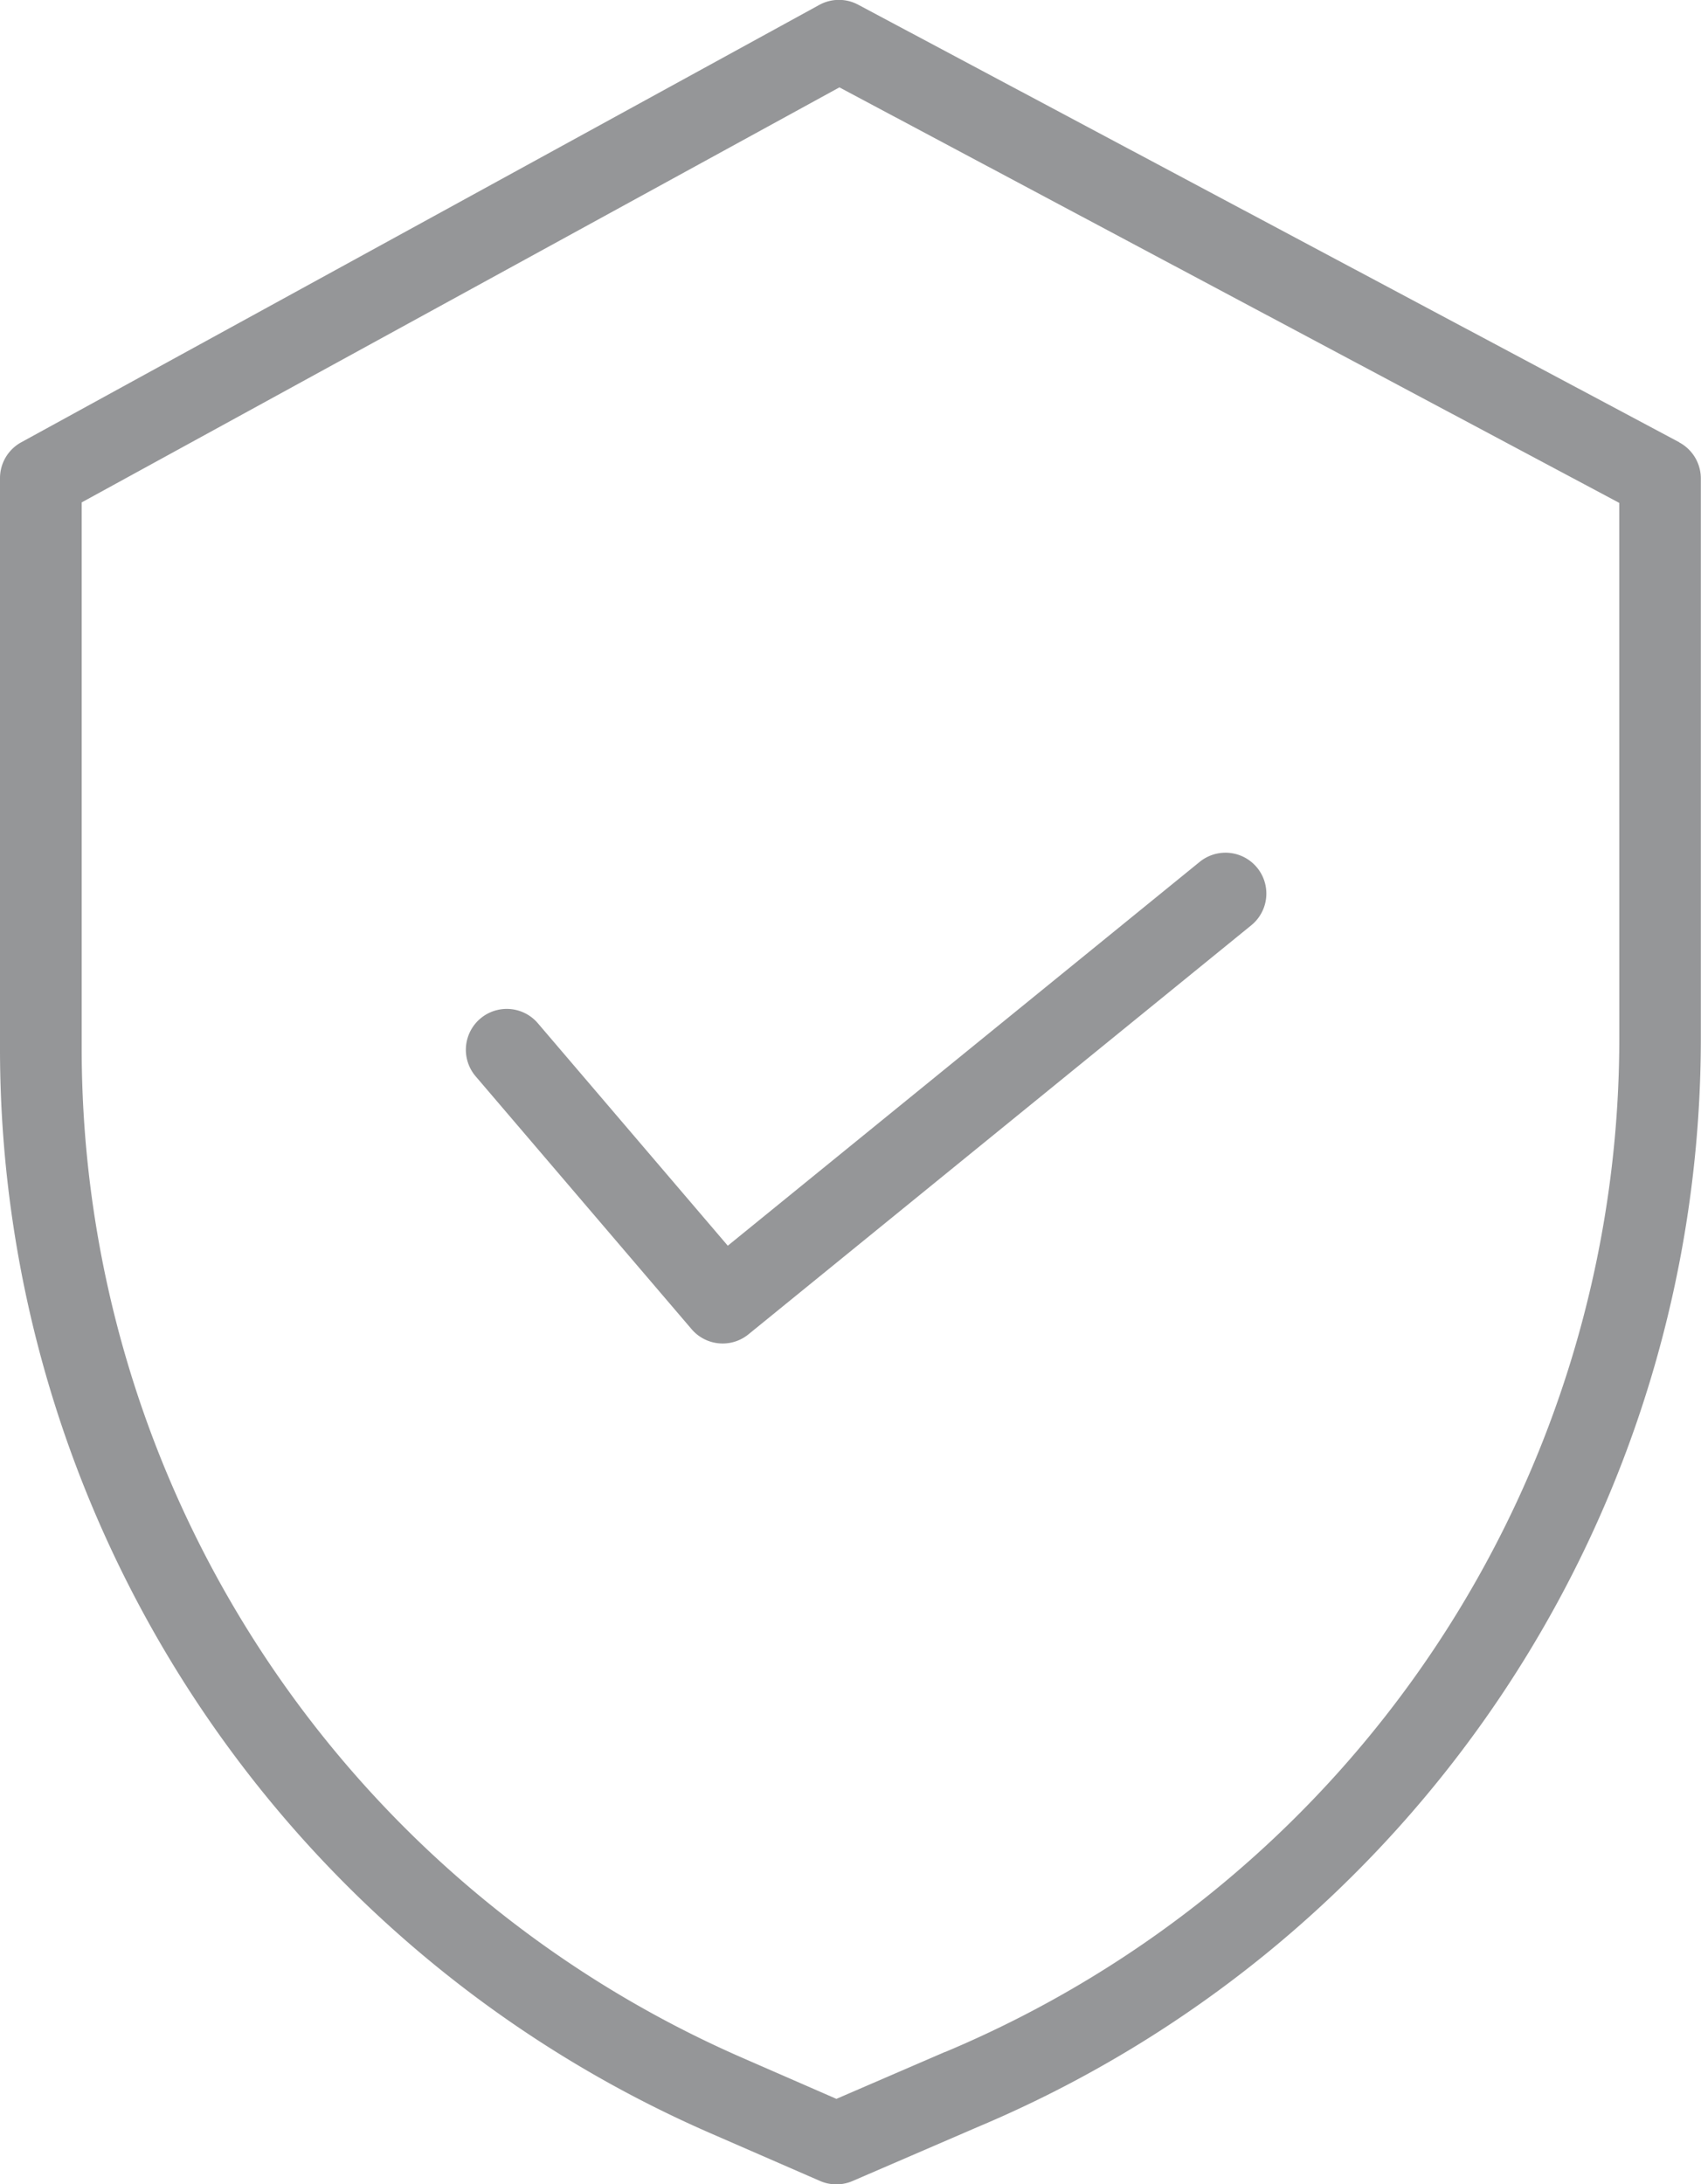 <svg xmlns="http://www.w3.org/2000/svg" width="31.148" height="40" viewBox="0 0 31.148 40"><defs><style>.a{fill:#959698;}</style></defs><g transform="translate(-0.055 0)"><path class="a" d="M30.807,8.1,15.773.088a.747.747,0,0,0-.712,0L.443,8.1a.748.748,0,0,0-.388.657V19.224a21.667,21.667,0,0,0,12.986,19.83l2.029.884a.748.748,0,0,0,.6,0l2.286-.987A21.624,21.624,0,0,0,31.2,19.016V8.76a.749.749,0,0,0-.4-.661Zm-1.1,10.917a20.13,20.13,0,0,1-12.34,18.558l-.005,0-1.991.86-1.73-.755A20.168,20.168,0,0,1,1.551,19.224V9.2L15.426,1.6l14.28,7.609Zm0,0" transform="translate(0 0)"/><path class="a" d="M81.16,149.163a.748.748,0,0,0-1.139.972l3.954,4.63a.748.748,0,0,0,1.041.095l9.208-7.491a.748.748,0,1,0-.945-1.161l-8.641,7.029Zm0,0" transform="translate(-71.256 -130.425)"/></g></svg>
